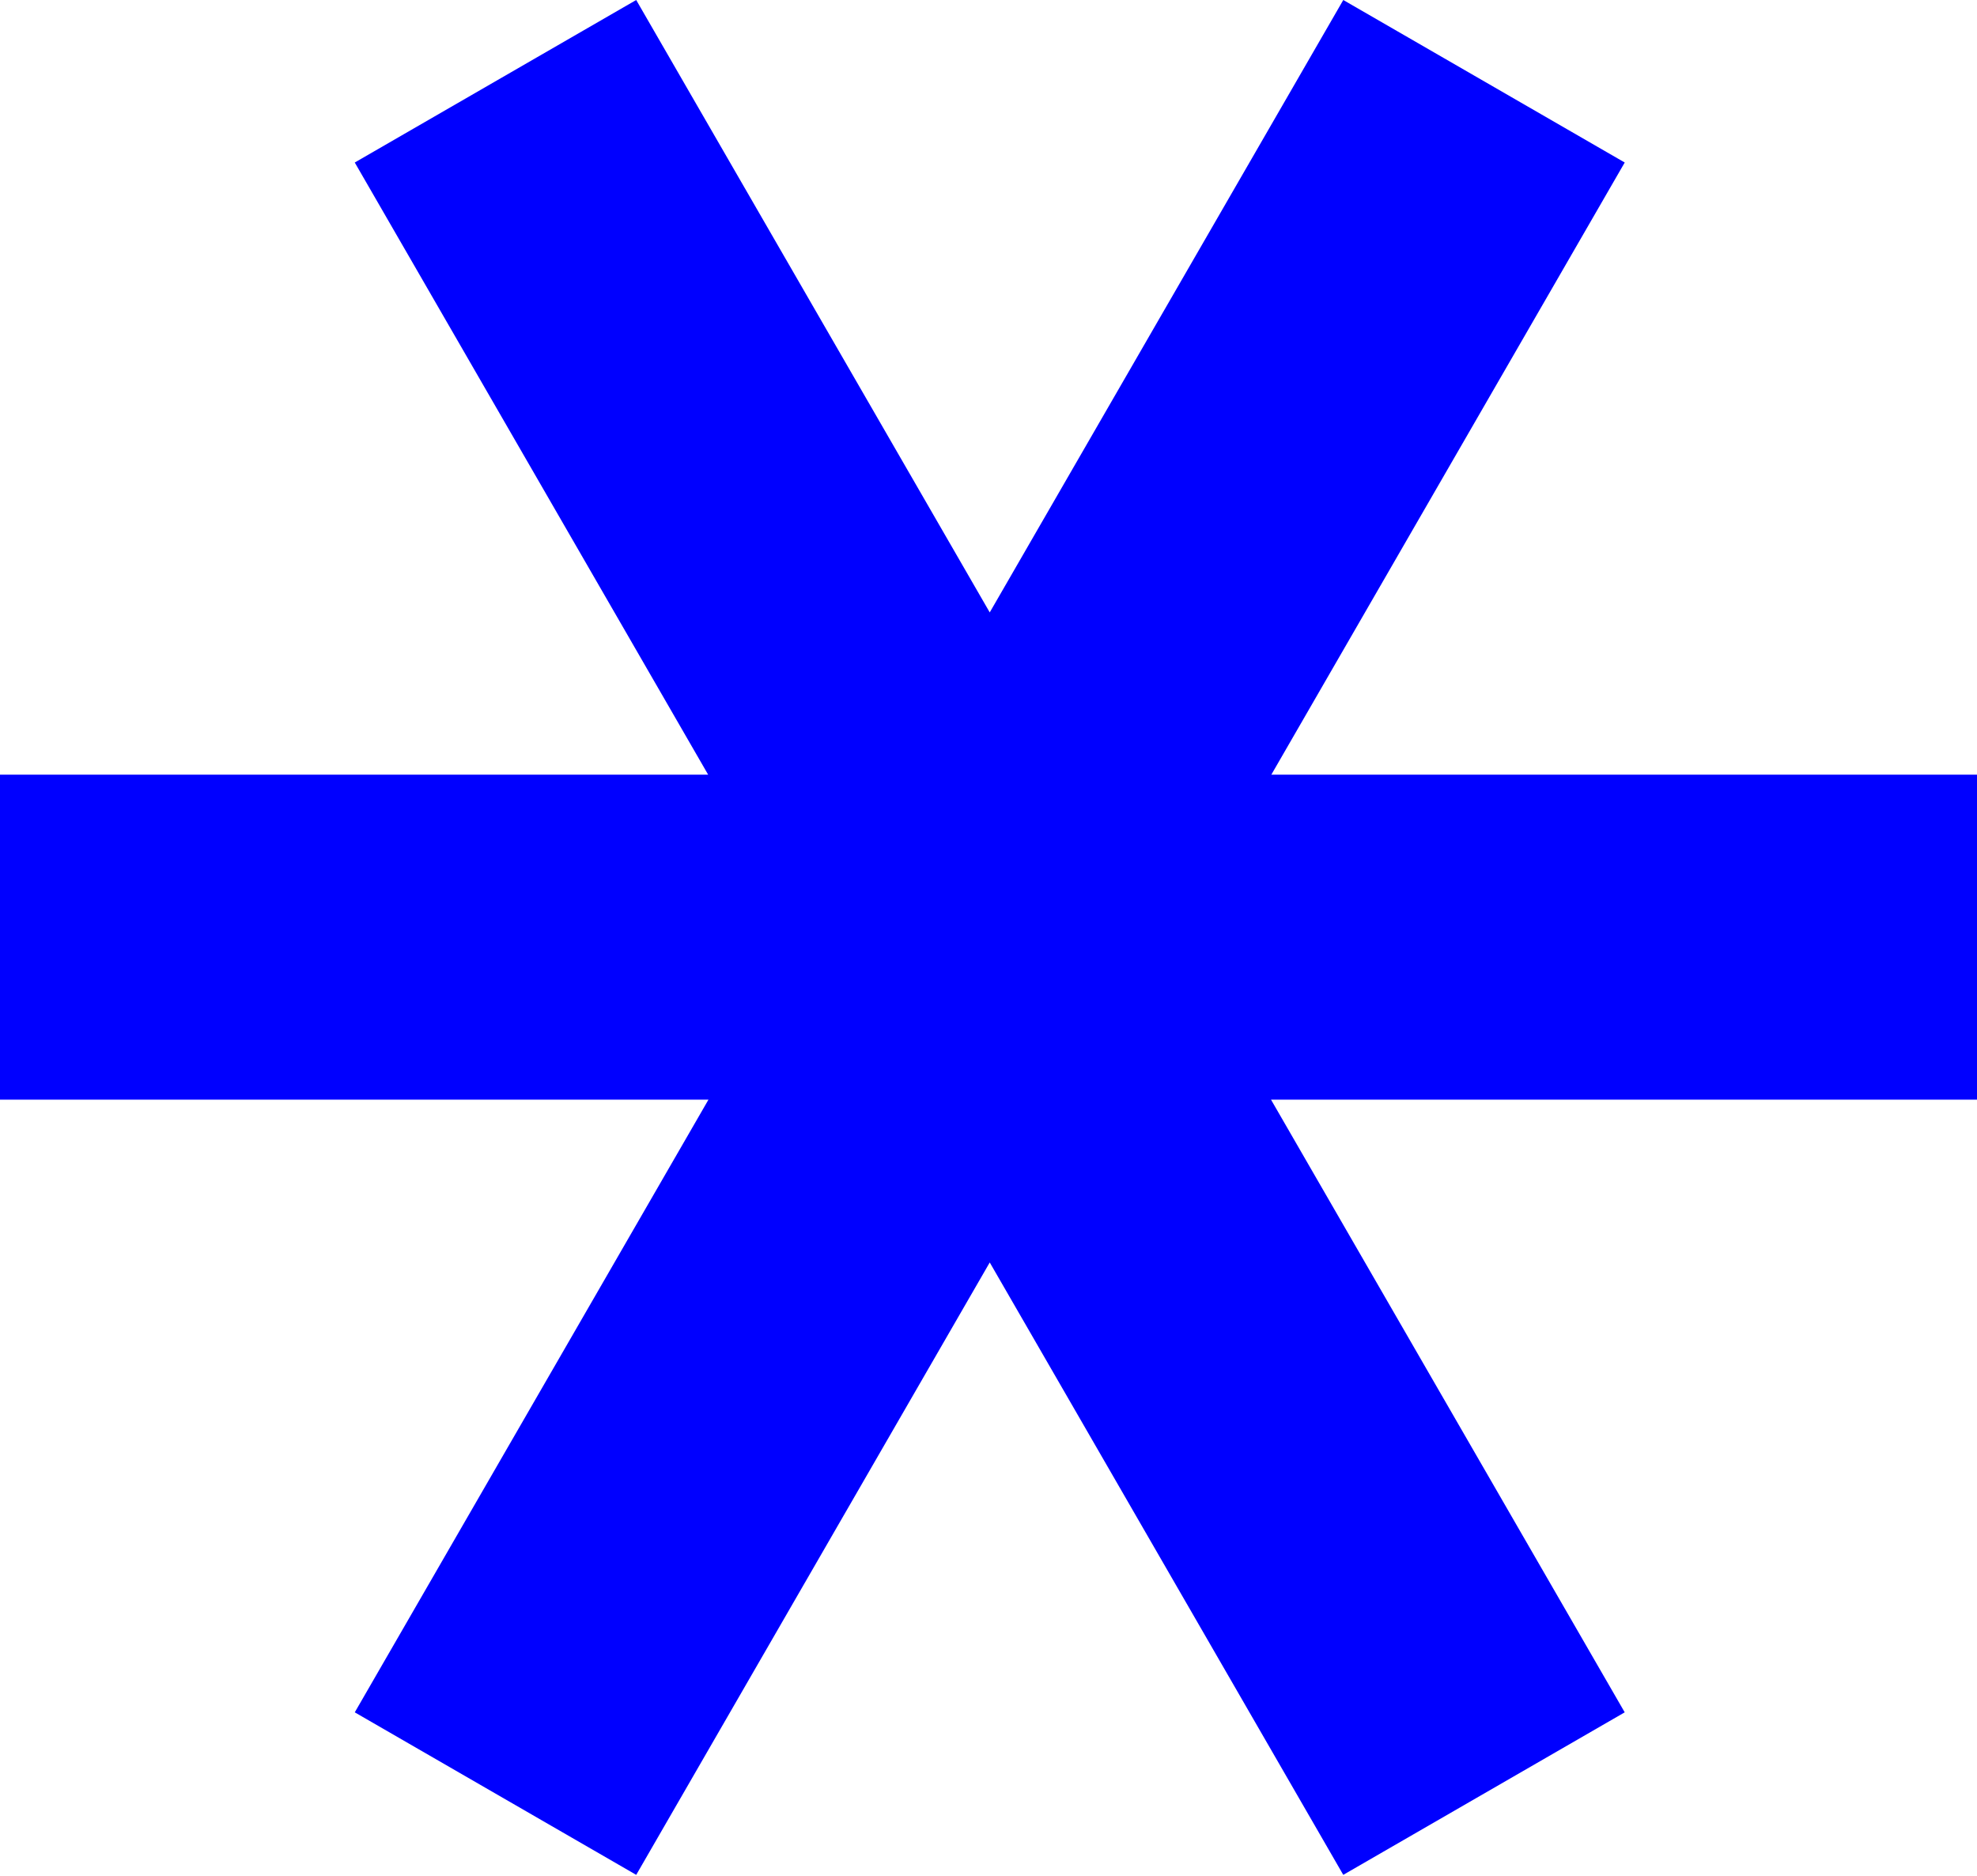 <svg width="1500" height="1423" viewBox="0 0 1500 1423" fill="none" xmlns="http://www.w3.org/2000/svg">
<path fill-rule="evenodd" clip-rule="evenodd" d="M1232.71 1299.04L1019.17 1422.33L750.942 957.747L482.717 1422.33L269.176 1299.04L537.52 834.253H0L1.07781e-05 587.678H537.282L269.167 123.288L482.707 0L750.942 464.596L1019.18 0L1232.72 123.288L964.601 587.678H1500V834.253H964.364L1232.71 1299.04Z" fill="#0000FF"/>
</svg>
